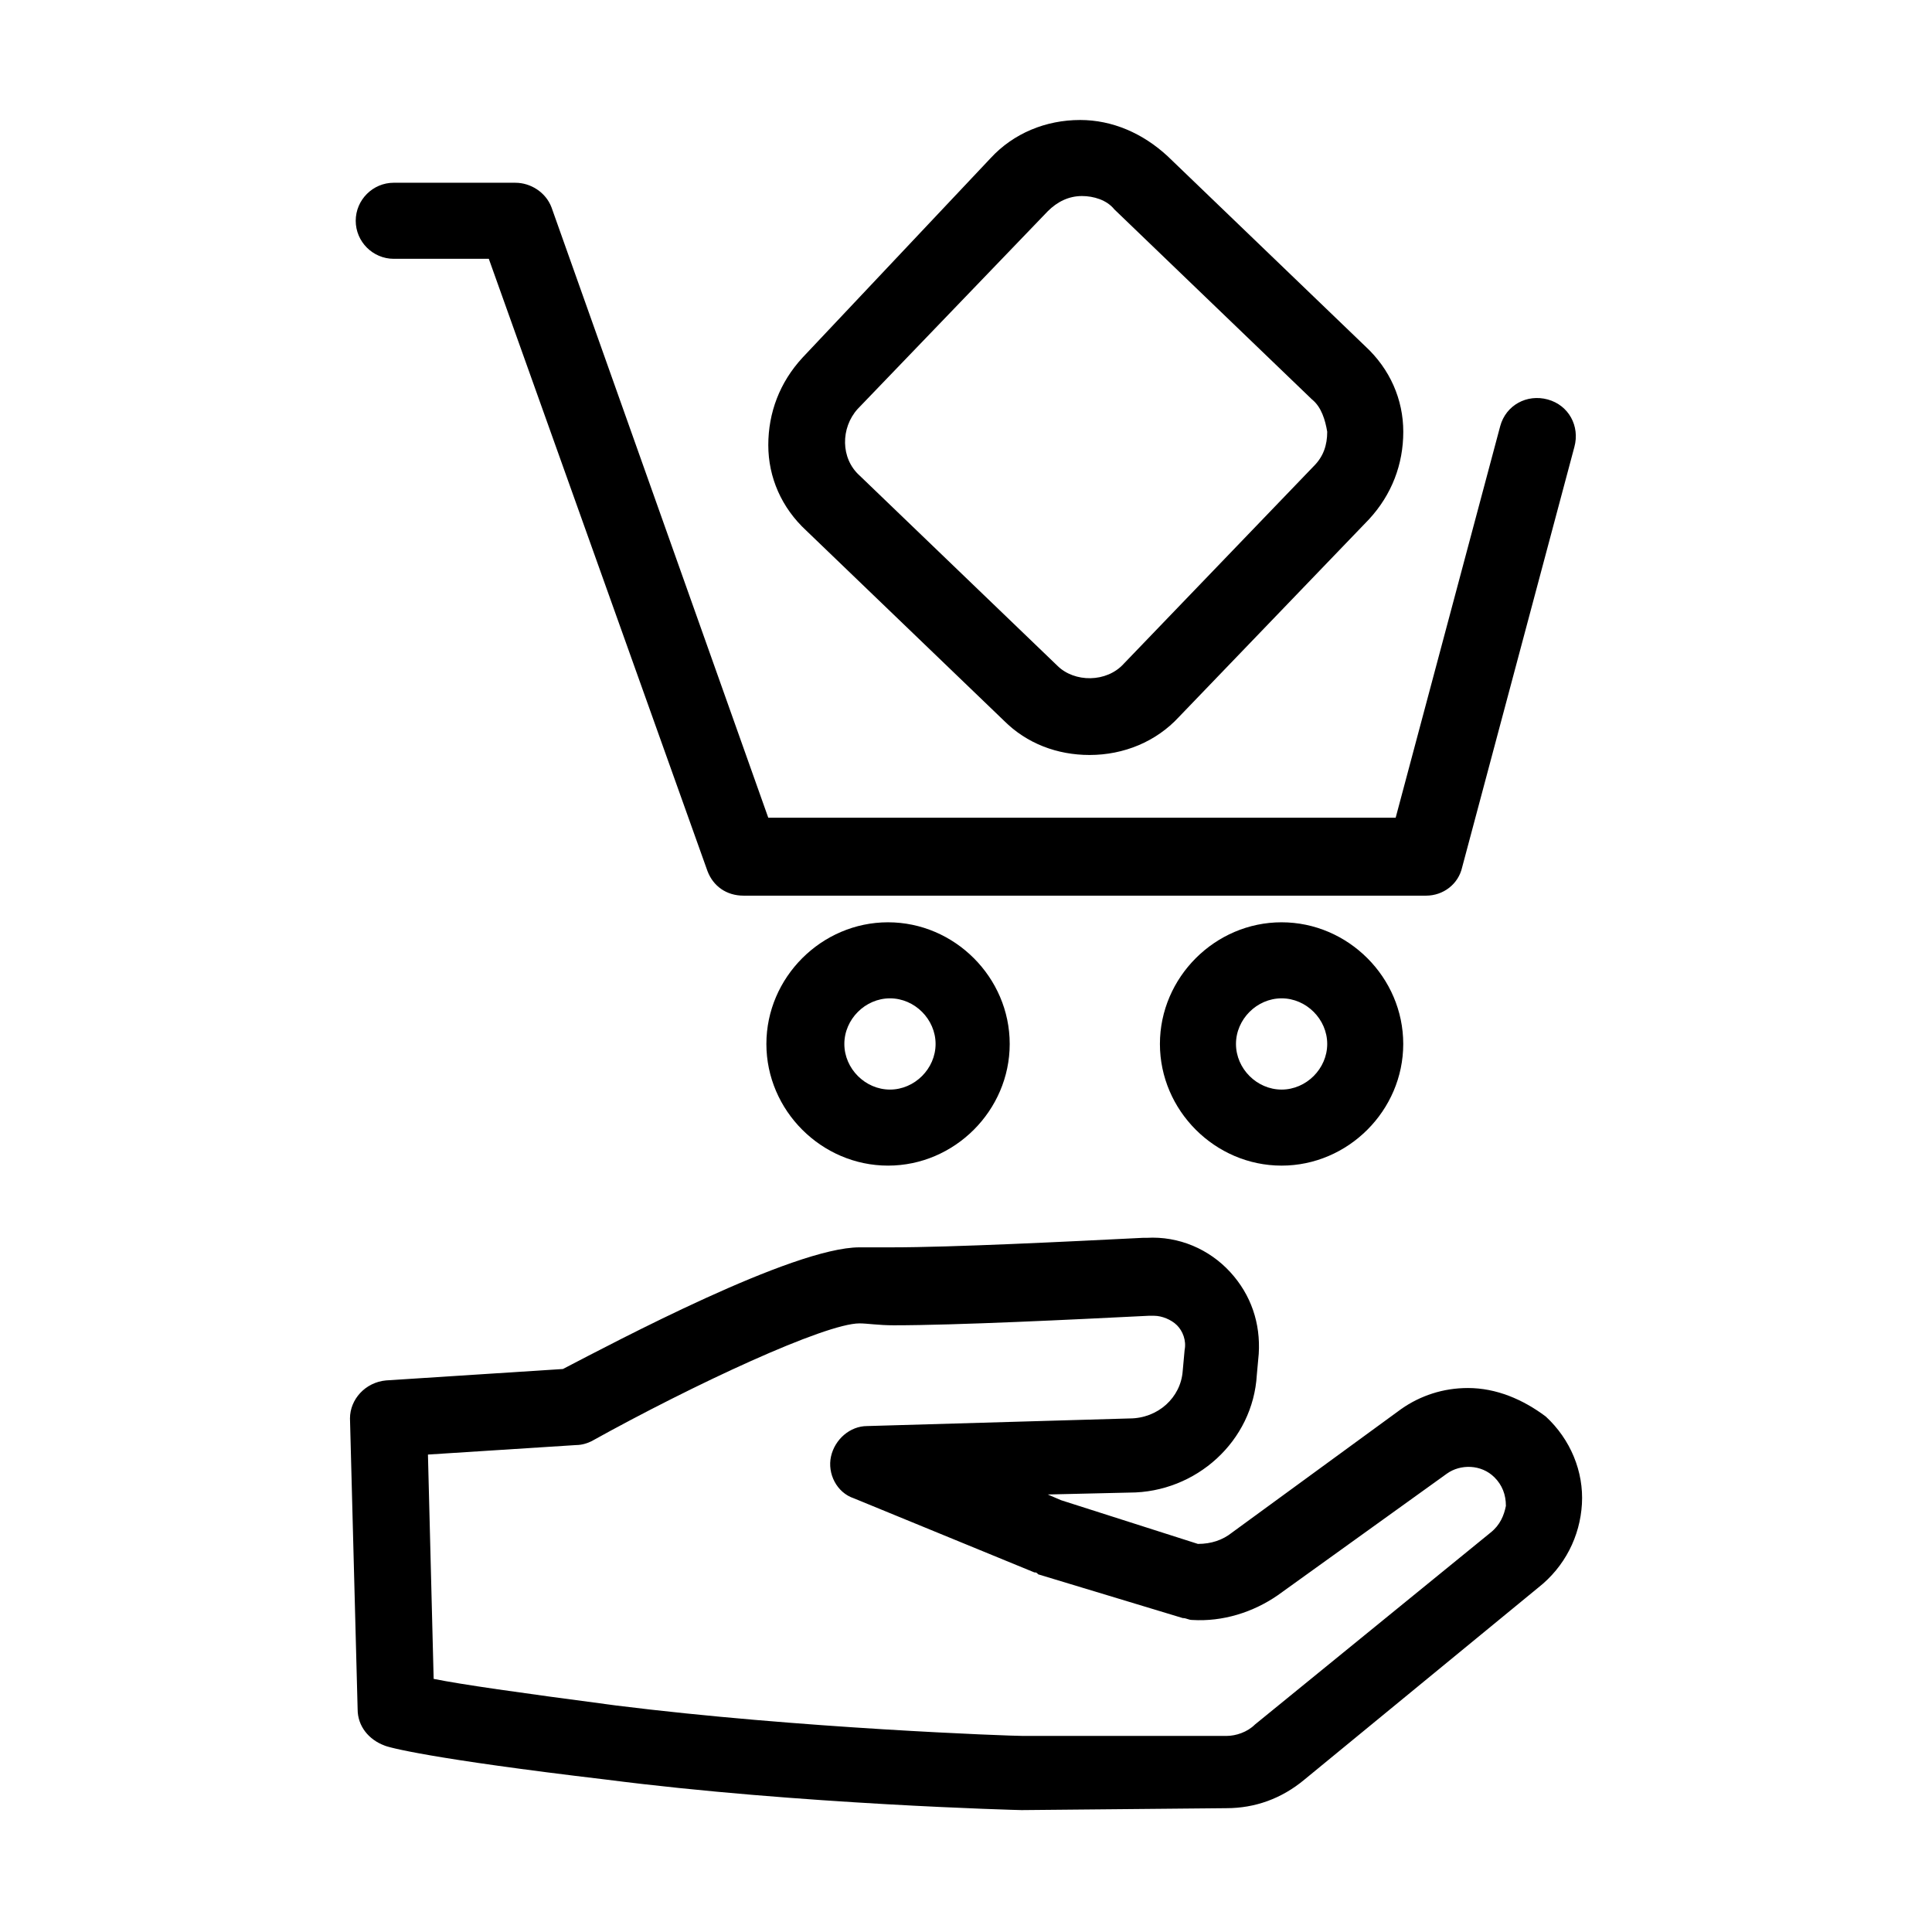 <?xml version="1.0" encoding="UTF-8"?>
<!-- Uploaded to: SVG Repo, www.svgrepo.com, Generator: SVG Repo Mixer Tools -->
<svg fill="#000000" width="800px" height="800px" version="1.1" viewBox="144 144 512 512" xmlns="http://www.w3.org/2000/svg">
 <g>
  <path d="m280.59 192.43h-32.242c-5.543 0-10.078 4.535-10.078 10.078 0 5.543 4.535 10.078 10.078 10.078h25.191l57.938 162.22c1.512 4.031 5.039 6.551 9.574 6.551h180.87c4.535 0 8.566-3.023 9.574-7.559l29.727-111.34c1.512-5.543-1.512-11.082-7.055-12.594s-11.082 1.512-12.594 7.055l-27.711 103.79h-166.26l-57.438-161.73c-1.512-4.027-5.543-6.547-9.574-6.547z"/>
  <path d="m347.1 420.66c0 17.633 14.609 32.242 32.242 32.242 17.633 0 32.242-14.609 32.242-32.242s-14.609-32.242-32.242-32.242c-17.629-0.004-32.242 14.605-32.242 32.242zm44.84 0c0 6.551-5.543 12.09-12.09 12.09-6.551 0-12.09-5.543-12.09-12.09 0-6.551 5.543-12.09 12.09-12.09 6.547-0.004 12.09 5.539 12.09 12.09z"/>
  <path d="m451.39 420.66c0 17.633 14.609 32.242 32.242 32.242 17.633 0 32.242-14.609 32.242-32.242s-14.609-32.242-32.242-32.242c-17.633-0.004-32.242 14.605-32.242 32.242zm44.336 0c0 6.551-5.543 12.09-12.09 12.09-6.551 0-12.09-5.543-12.09-12.09 0-6.551 5.543-12.09 12.09-12.09 6.547-0.004 12.09 5.539 12.09 12.09z"/>
  <path d="m430.23 175.8c-9.07 0-17.633 3.527-23.68 10.078l-49.875 52.898c-6.047 6.551-9.07 14.609-9.07 23.176 0 8.566 3.527 16.625 10.078 22.672l52.395 50.383c6.047 6.047 14.105 9.07 22.672 9.07 9.07 0 17.633-3.527 23.68-10.078l50.383-52.395c6.047-6.551 9.07-14.609 9.07-23.176s-3.527-16.625-10.078-22.672l-52.395-50.383c-6.555-6.051-14.613-9.574-23.18-9.574zm65.496 82.625c0 3.527-1.008 6.551-3.527 9.07l-50.383 52.395c-4.535 5.039-13.098 5.039-17.633 0.504l-52.395-50.383c-5.039-4.535-5.039-12.594-0.504-17.633l50.383-52.395c2.519-2.519 5.543-4.031 9.07-4.031 3.023 0 6.551 1.008 8.566 3.527l52.395 50.383c2.516 2.012 3.523 5.539 4.027 8.562z"/>
  <path d="m533 511.84c-6.551 0-12.594 2.016-17.633 5.543l-44.84 32.746c-2.519 2.016-5.543 3.023-9.07 3.023l-36.273-11.586-3.527-1.512 21.664-0.504c17.633 0 32.746-13.602 33.754-31.234l0.504-5.543c0.504-8.062-2.016-15.617-7.559-21.664-5.543-6.047-13.602-9.574-22.168-9.07h-1.008c-20.152 1.008-50.383 2.519-66.504 2.519h-7.055-1.512c-17.633 0-64.992 25.191-78.594 32.242l-46.855 3.023c-5.543 0.504-9.574 5.039-9.574 10.078l2.027 77.082c0 4.535 3.023 8.062 7.055 9.574 1.008 0.504 12.09 3.527 58.945 9.07 50.883 6.551 109.33 8.062 109.83 8.062h0.504l53.906-0.504c7.559 0 14.609-2.519 20.656-7.559l61.969-50.883c7.055-5.543 11.082-13.602 11.586-22.168 0.504-8.566-3.023-17.129-9.574-23.176-6.047-4.539-13.098-7.562-20.656-7.562zm6.047 38.289-62.473 50.887c-2.016 2.016-5.039 3.023-7.559 3.023h-53.906c-3.527 0-59.449-2.016-107.82-8.062-26.703-3.527-40.809-5.543-48.367-7.055l-1.512-59.449 39.297-2.519c1.512 0 3.023-0.504 4.031-1.008 27.207-15.113 61.969-31.234 71.039-31.234 2.016 0 5.039 0.504 9.07 0.504 16.625 0 47.359-1.512 67.512-2.519h1.512c2.016 0 4.535 1.008 6.047 2.519s2.519 4.031 2.016 6.551l-0.504 5.543c-0.504 7.055-6.551 12.594-14.105 12.594l-69.527 2.016c-4.535 0-8.566 3.527-9.574 8.062-1.008 4.535 1.512 9.574 6.047 11.082l47.863 19.648c0.504 0 0.504 0 1.008 0.504l38.289 11.586c1.008 0 1.512 0.504 2.519 0.504 8.062 0.504 16.121-2.016 22.672-6.551l44.84-32.242c3.527-2.519 9.07-2.519 12.594 1.008 2.016 2.016 3.023 4.535 3.023 7.559-0.508 2.516-1.516 5.035-4.035 7.051z"/>
 </g>
</svg>